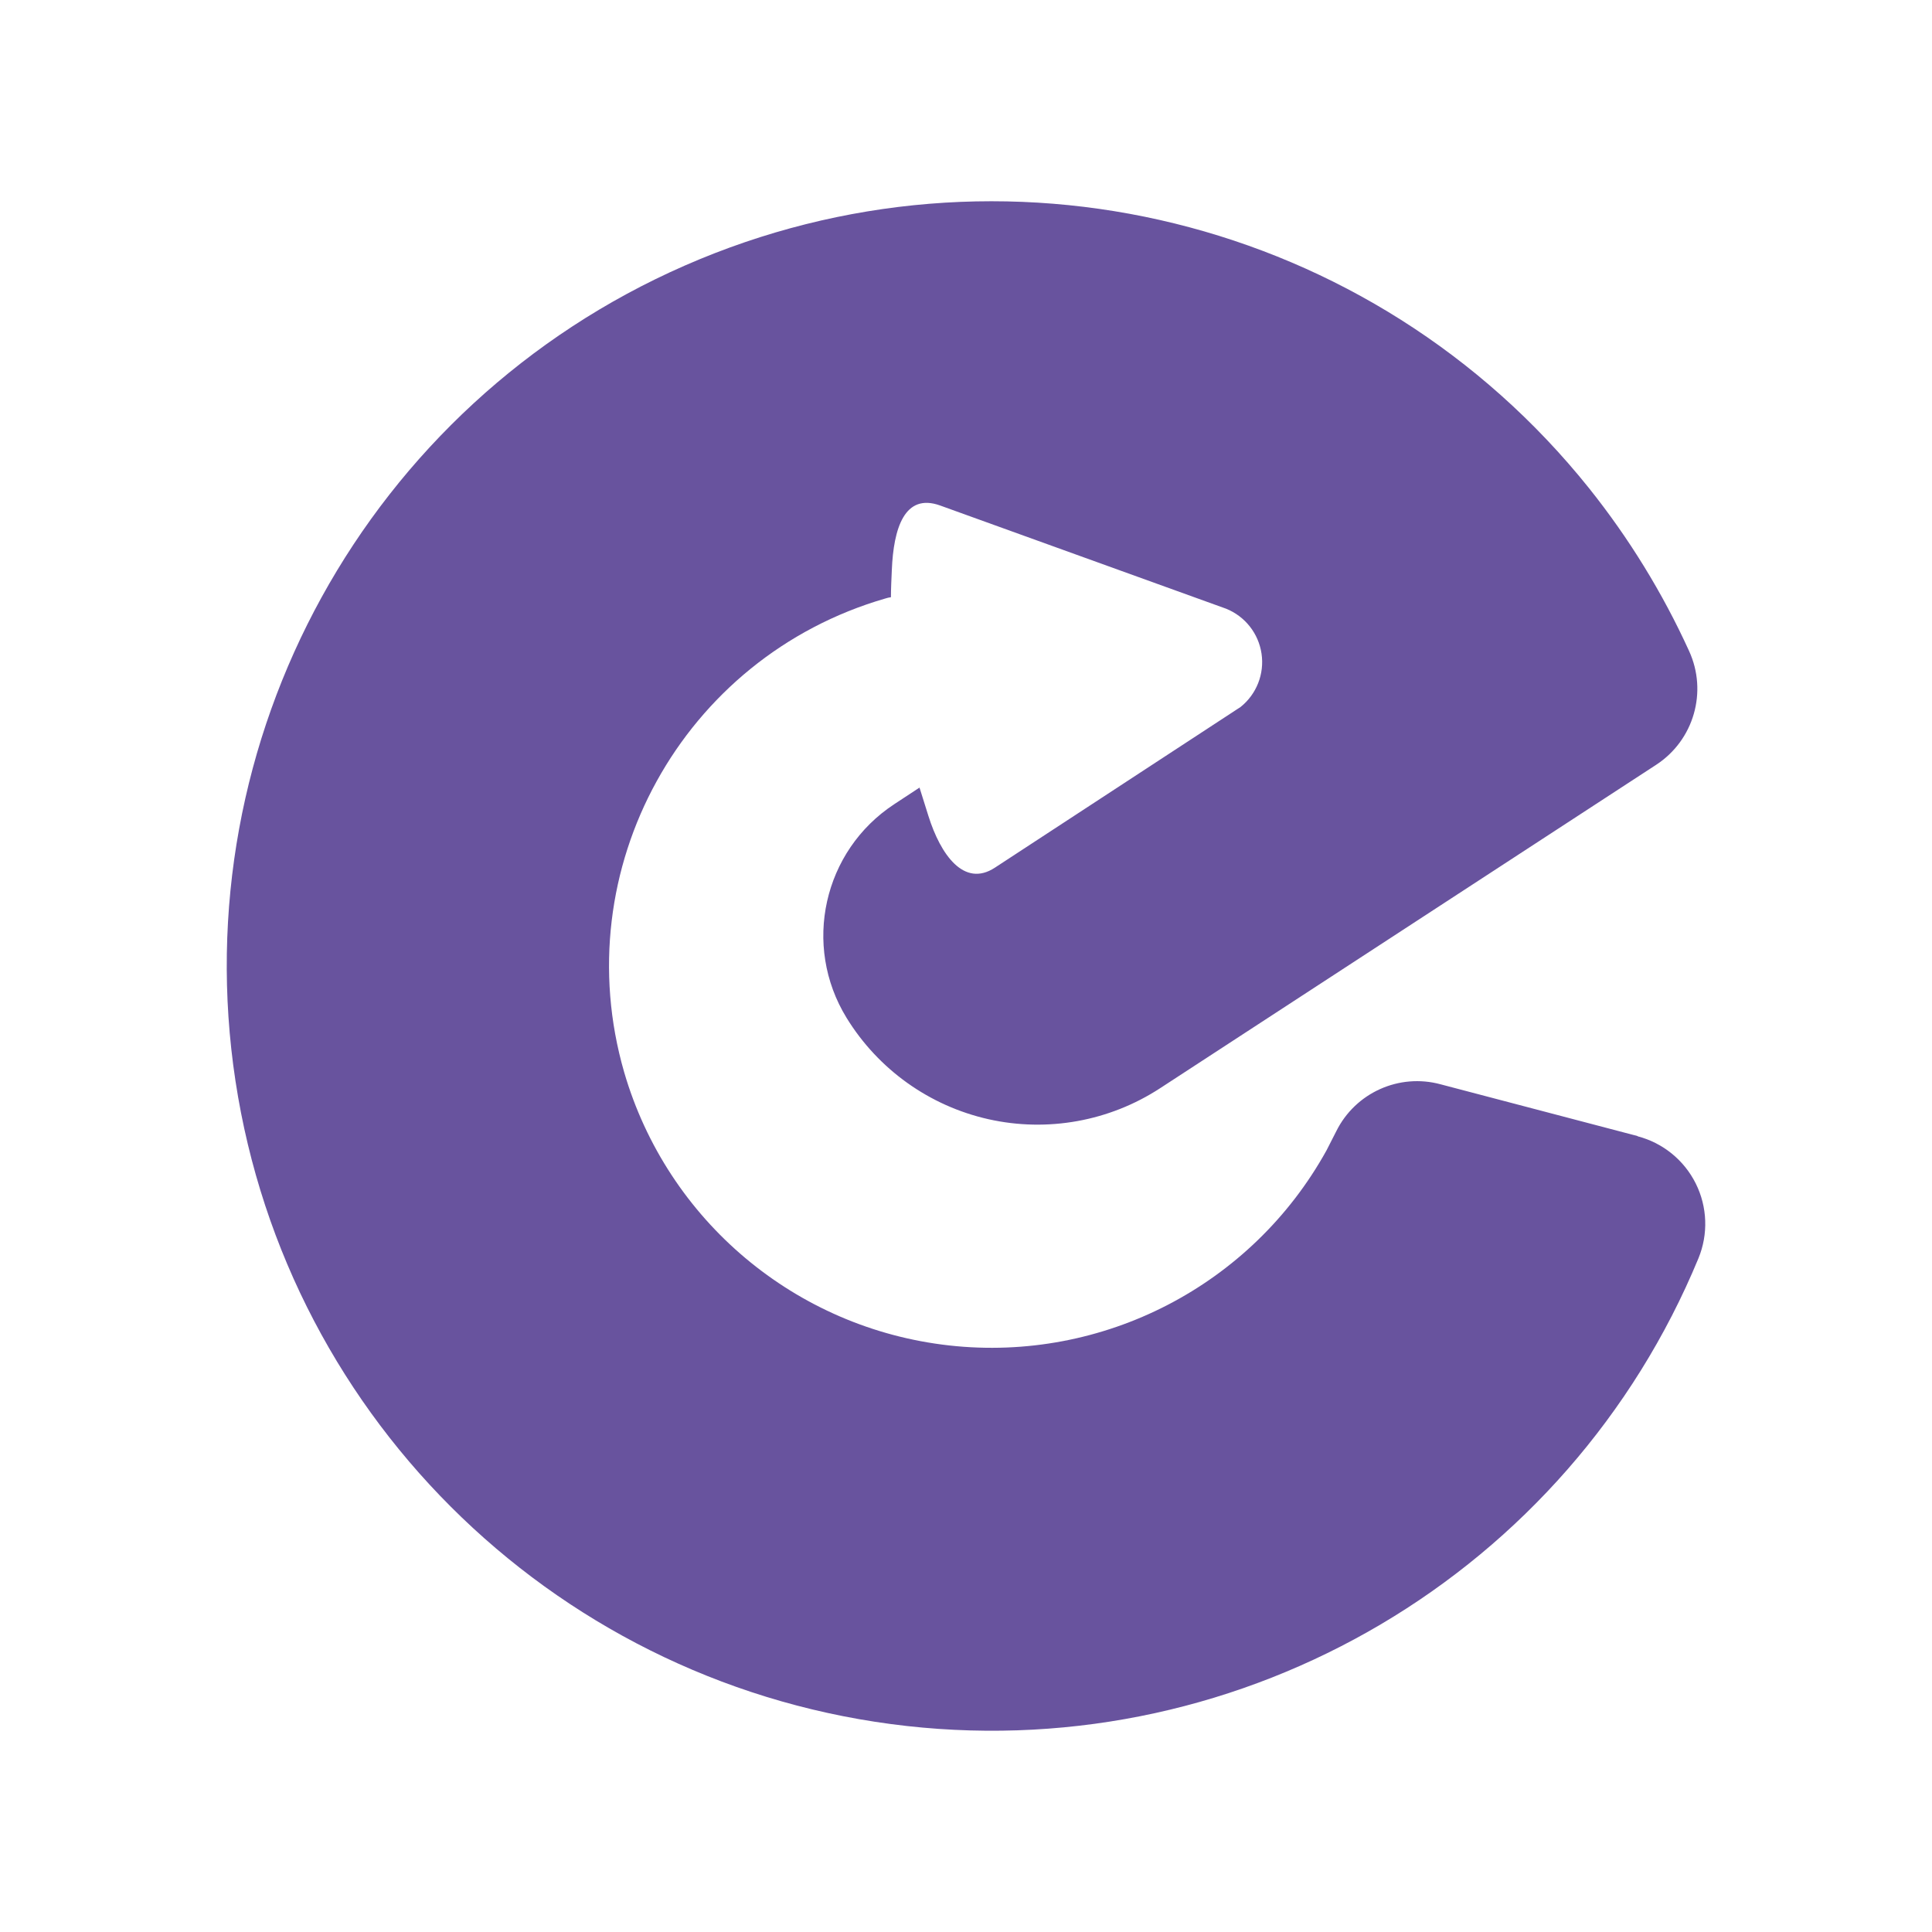 <svg xmlns="http://www.w3.org/2000/svg" width="96" height="96" viewBox="0 0 96 96"><path fill="#68539E" d="M81.374,56.451 L71.584,53.879 C69.521,53.319 67.35,54.296 66.399,56.21 C66.239,56.531 66.078,56.846 65.918,57.154 C62.203,63.876 54.807,67.703 47.171,66.855 C39.536,66.006 33.161,60.648 31.014,53.275 C28.101,43.196 33.905,32.664 43.984,29.741 L44.123,29.702 C44.174,29.688 44.22,29.688 44.27,29.676 C44.27,29.252 44.294,28.809 44.314,28.326 C44.398,26.263 44.942,24.476 46.721,25.12 L60.923,30.246 C61.866,30.625 62.536,31.475 62.685,32.48 C62.834,33.485 62.438,34.493 61.645,35.128 L49.434,43.115 C47.903,44.116 46.738,42.475 46.131,40.54 C45.972,40.033 45.828,39.578 45.69,39.135 L44.434,39.96 C40.905,42.278 39.857,46.978 42.065,50.575 C43.638,53.136 46.18,54.952 49.113,55.612 C52.046,56.271 55.121,55.717 57.64,54.076 L82.299,37.999 C84.167,36.777 84.86,34.373 83.928,32.344 C82.61,29.453 80.939,26.736 78.955,24.254 C68.206,10.831 49.779,6.296 34.025,13.197 C18.27,20.098 9.115,36.715 11.701,53.714 C14.287,70.713 27.97,83.858 45.065,85.765 C61.889,87.638 77.925,78.163 84.395,62.525 C84.889,61.324 84.84,59.968 84.261,58.807 C83.681,57.645 82.628,56.789 81.372,56.461"/></svg>